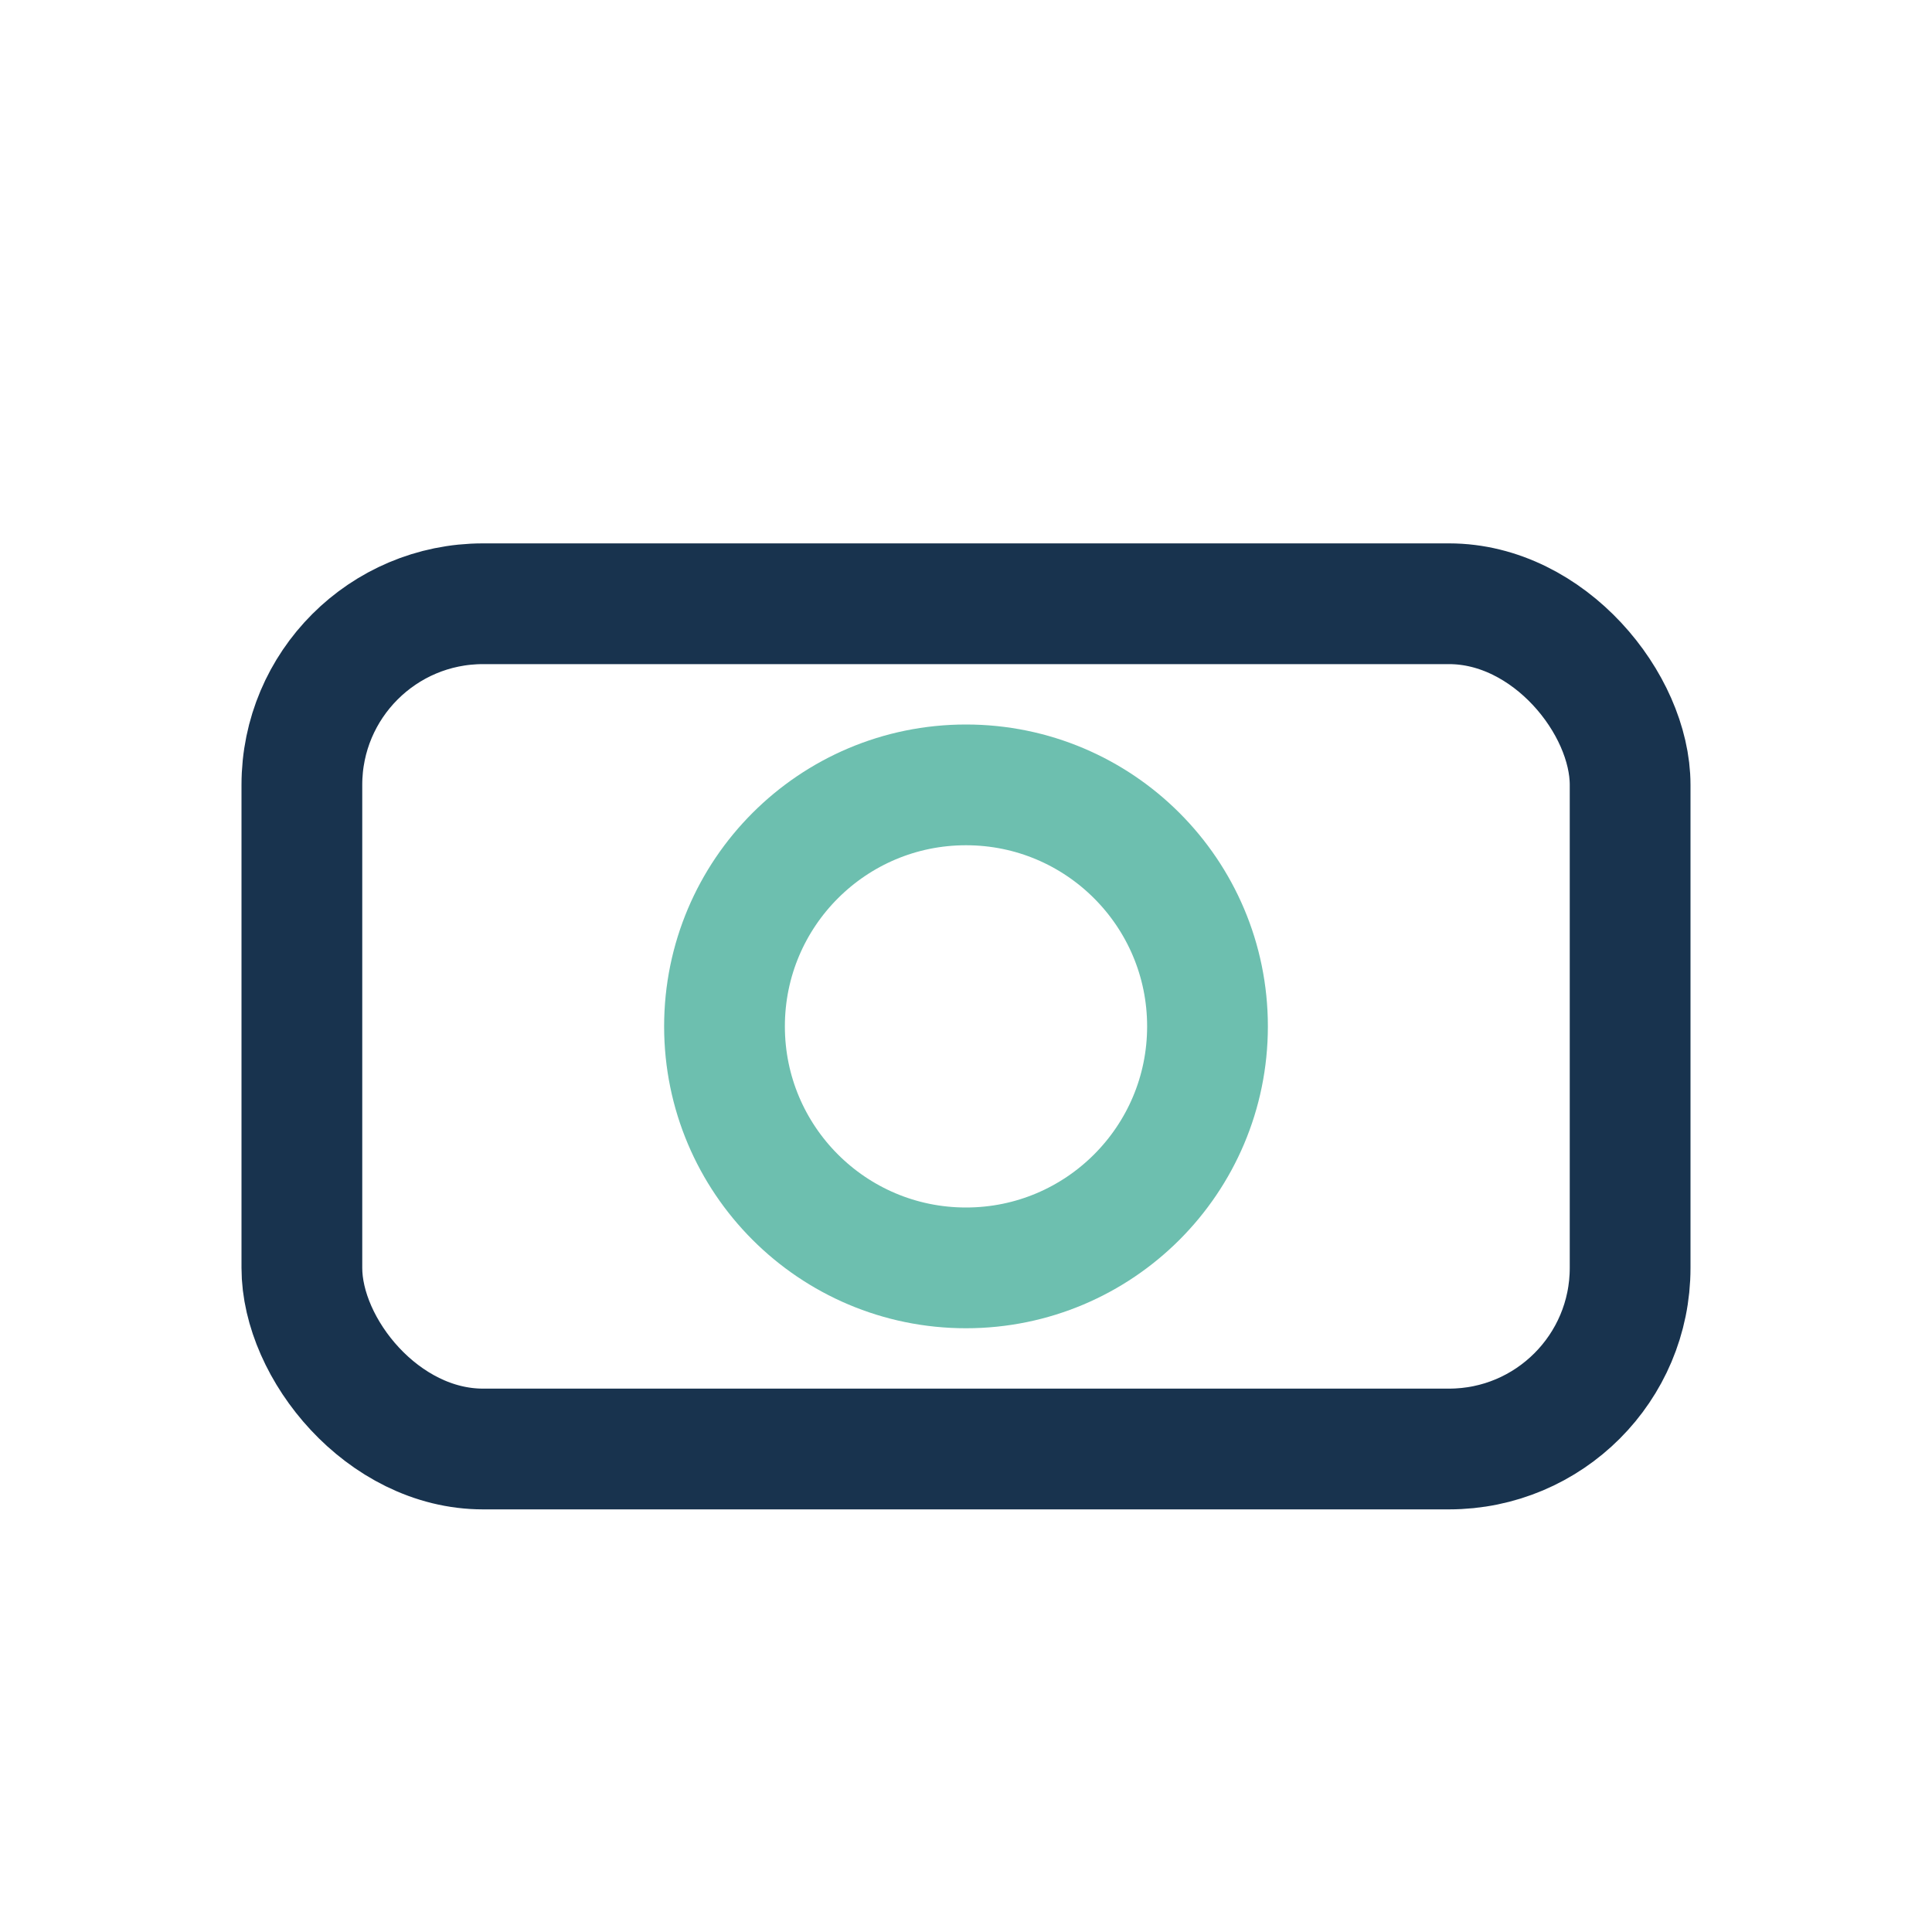 <?xml version="1.0" encoding="UTF-8"?>
<svg xmlns="http://www.w3.org/2000/svg" width="32" height="32" viewBox="0 0 32 32"><rect x="5" y="10" width="22" height="14" rx="3" fill="none" stroke="#18334E" stroke-width="2"/><circle cx="16" cy="17" r="4" fill="none" stroke="#6DBFAF" stroke-width="2"/></svg>